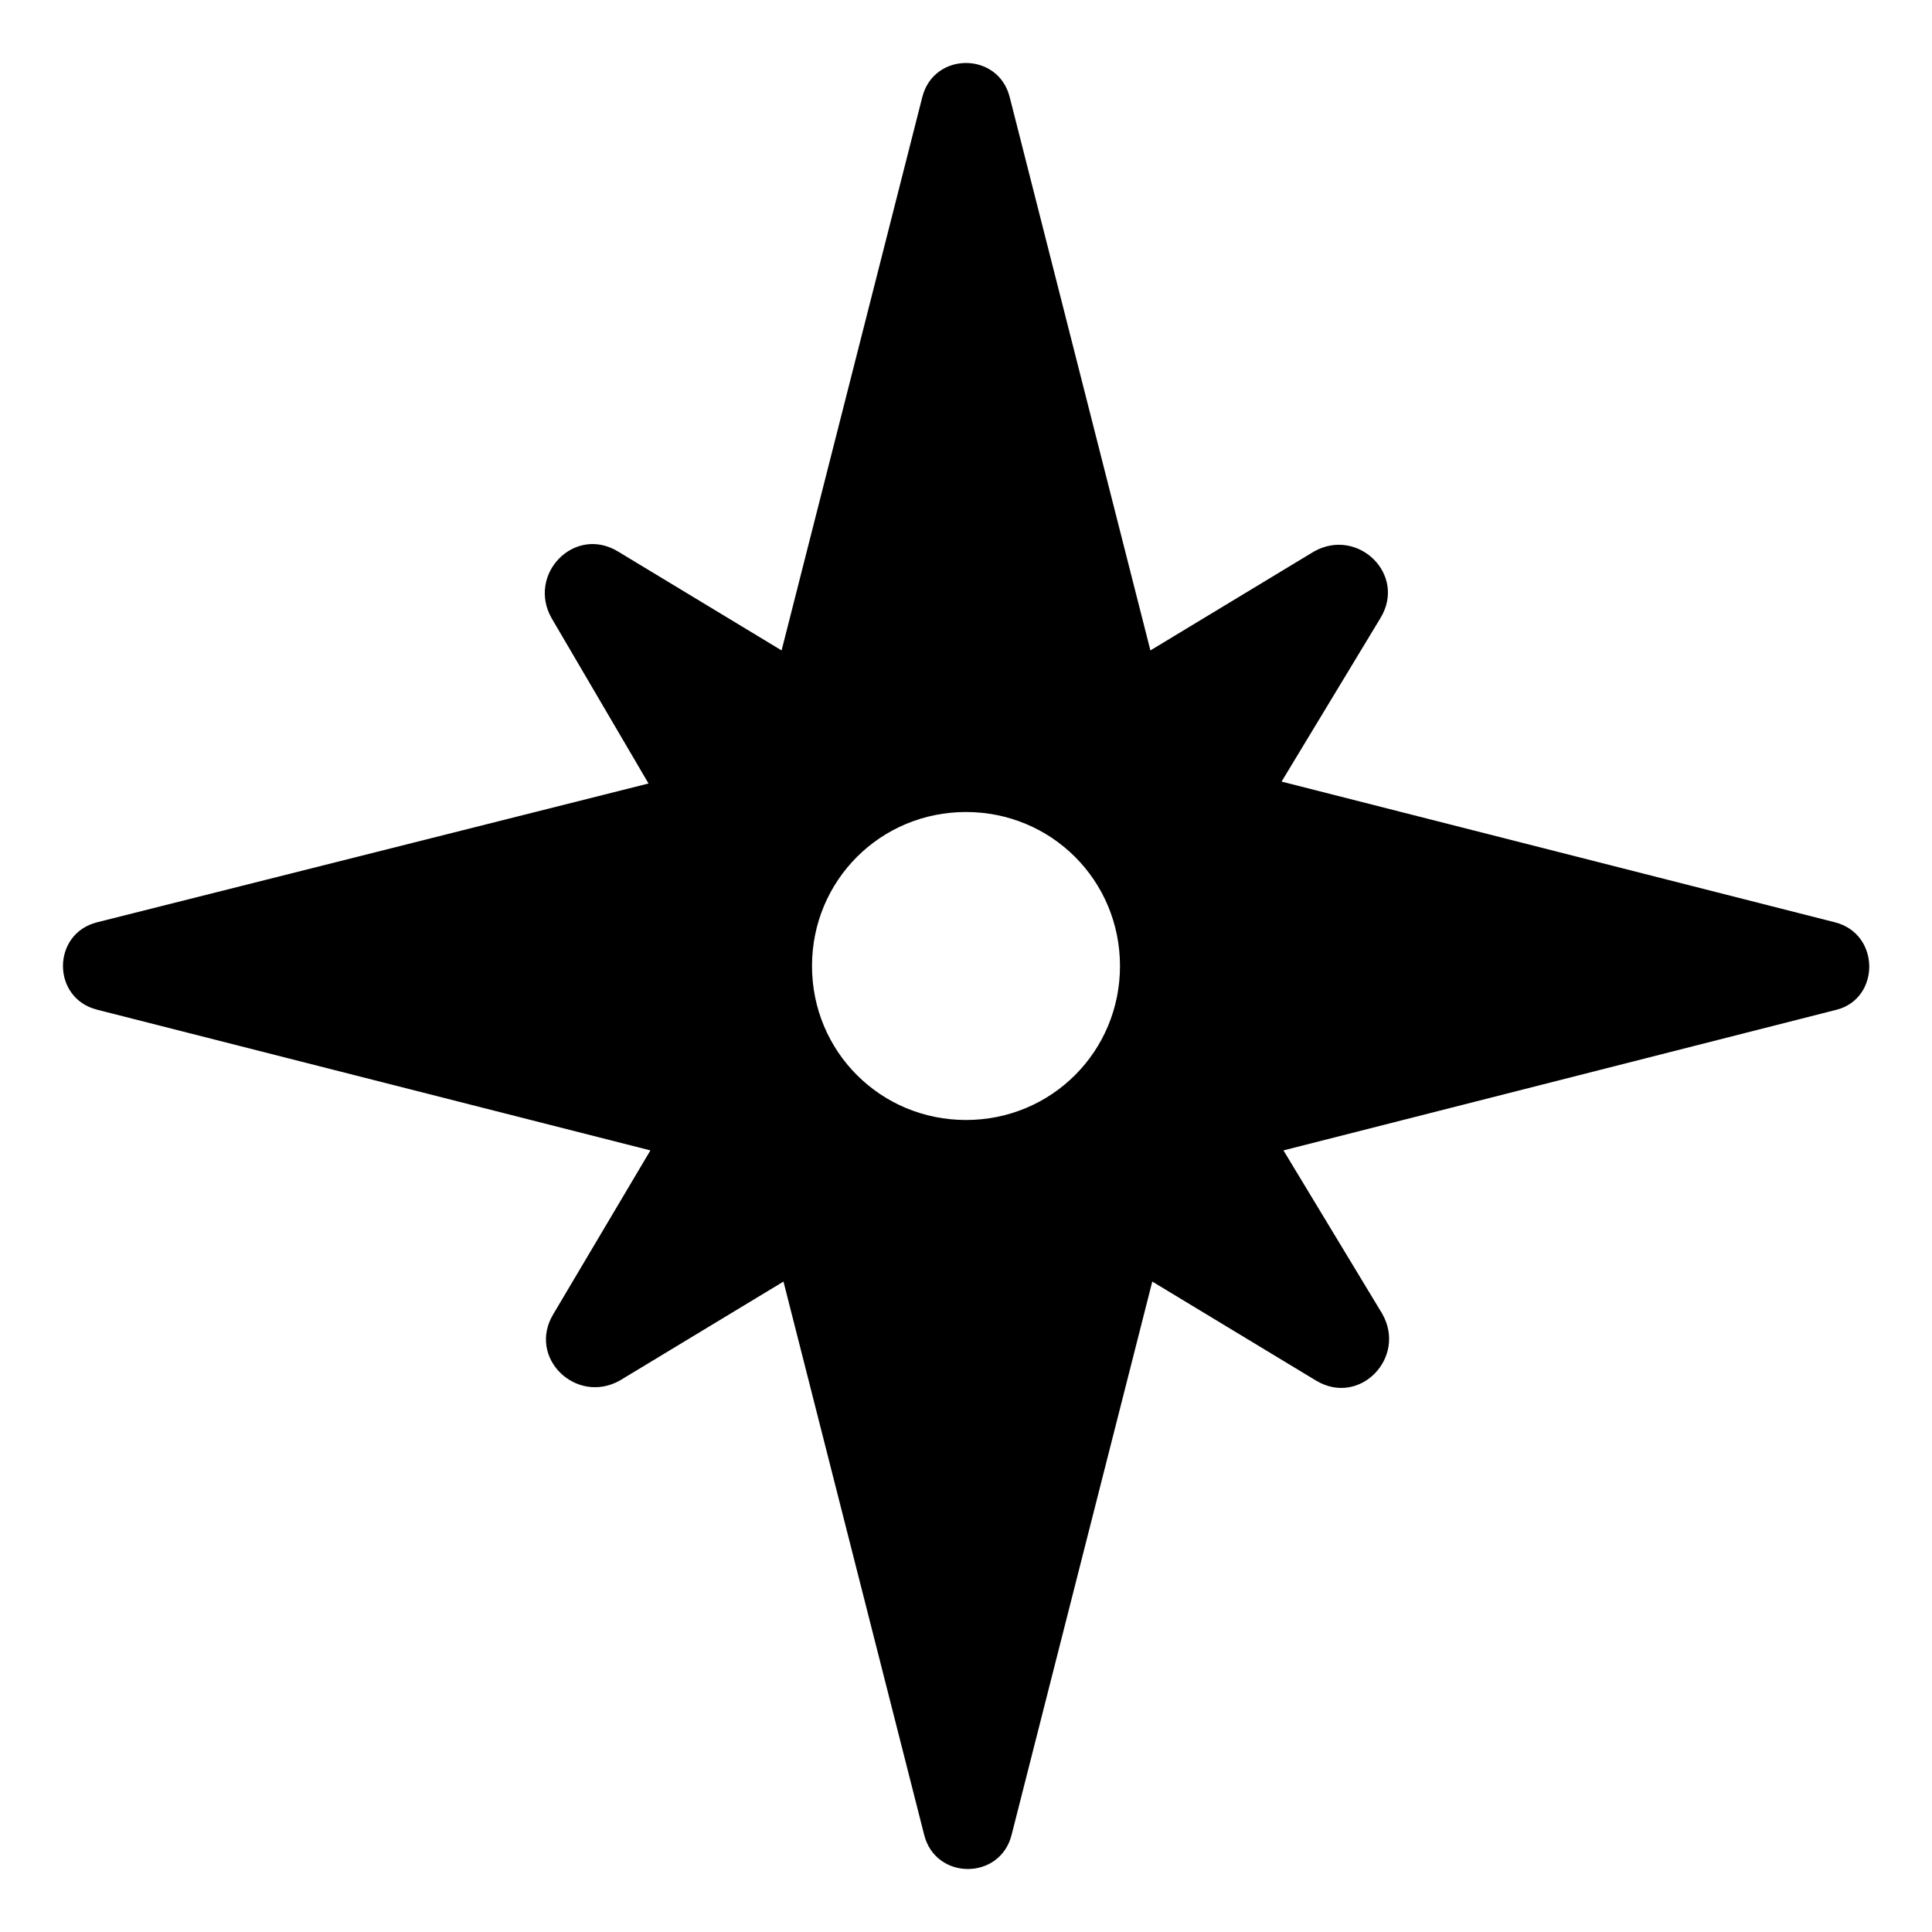 <?xml version="1.0" encoding="UTF-8"?>
<!-- The Best Svg Icon site in the world: iconSvg.co, Visit us! https://iconsvg.co -->
<svg fill="#000000" width="800px" height="800px" version="1.1" viewBox="144 144 512 512" xmlns="http://www.w3.org/2000/svg">
 <path d="m630.24 388.41-146.61-37.281 26.199-43.328c7.055-11.586-6.047-24.184-17.633-17.633l-43.328 26.199-37.281-146.61c-3.023-12.09-20.152-12.09-23.176 0l-37.281 146.61-43.328-26.199c-11.586-7.055-24.184 6.047-17.633 17.633l25.695 43.832-146.11 36.777c-12.09 3.023-12.09 20.152 0 23.176l146.61 37.281-25.695 43.328c-7.055 11.586 6.047 24.184 17.633 17.633l43.328-26.199 37.281 146.61c3.023 12.09 20.152 12.09 23.176 0l37.281-146.61 43.328 26.199c11.586 7.055 24.184-6.047 17.633-17.633l-26.199-43.328 146.61-37.281c11.59-3.023 11.59-20.152-0.504-23.176zm-230.24 52.398c-22.672 0-40.809-18.137-40.809-40.809s18.137-40.809 40.809-40.809 40.809 18.137 40.809 40.809-18.137 40.809-40.809 40.809z"/>
</svg>